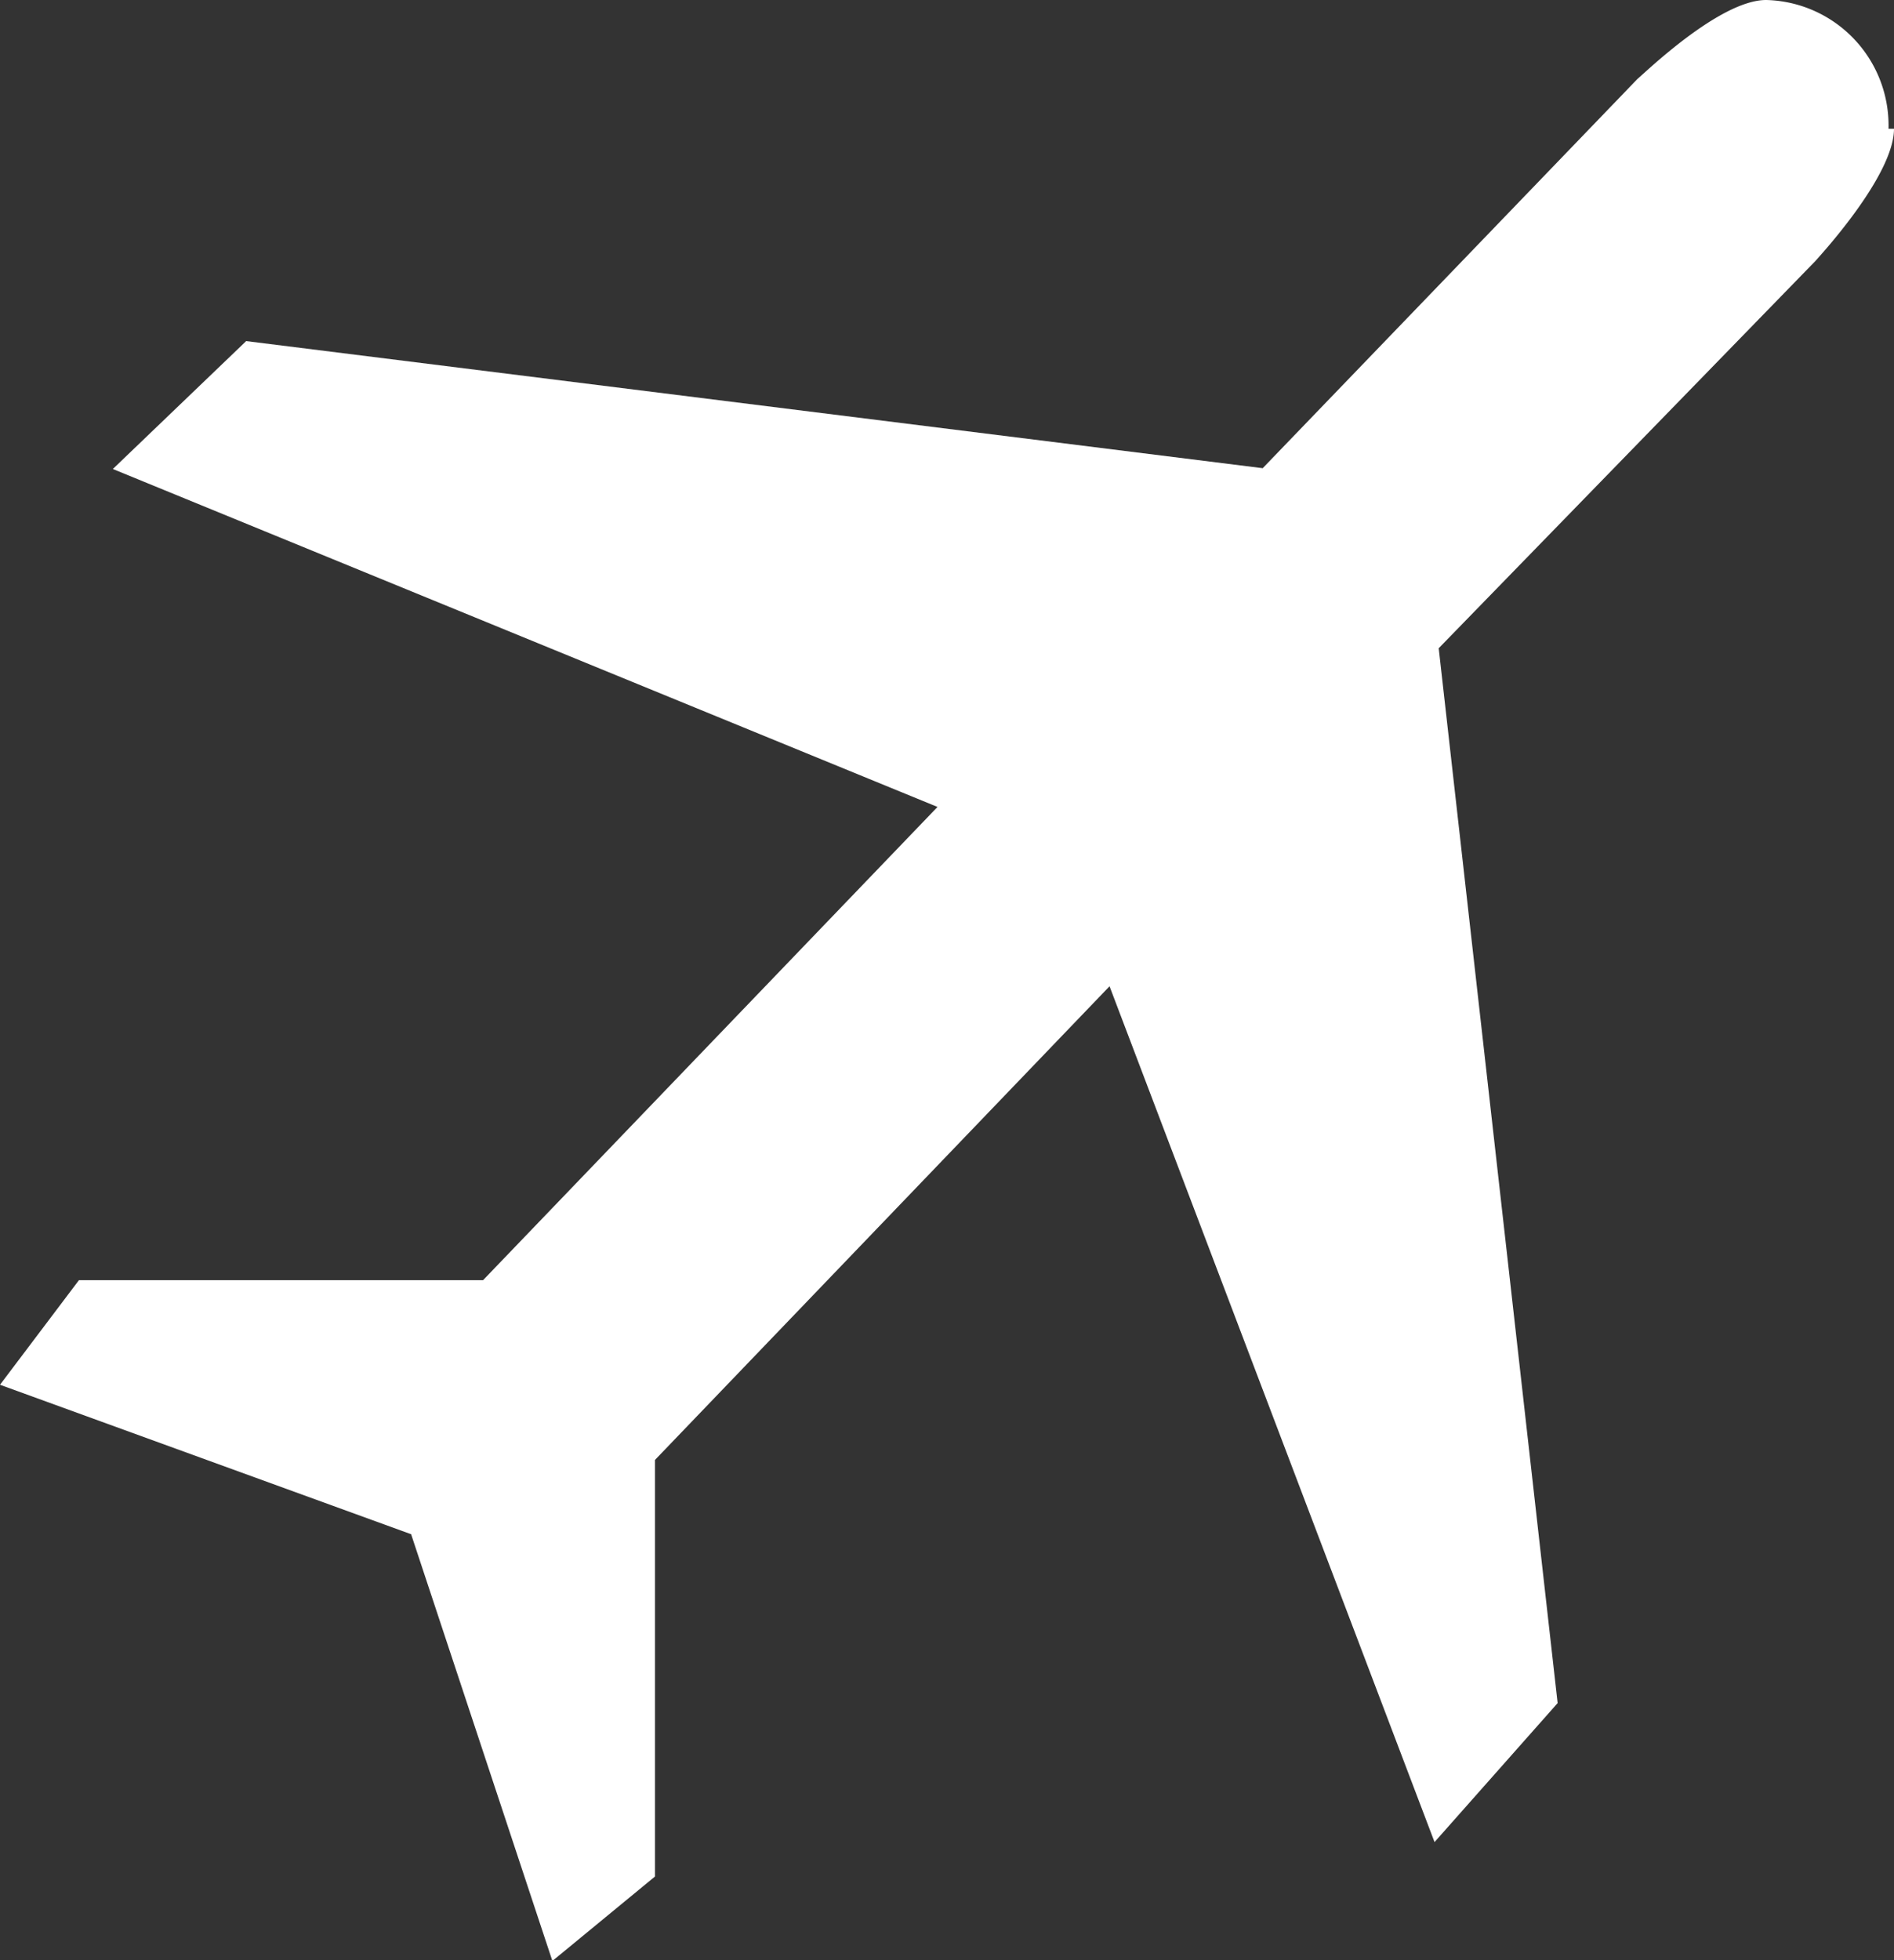 <svg id="avion" xmlns="http://www.w3.org/2000/svg" width="18.649" height="19.294" viewBox="0 0 18.649 19.294">
  <rect x="0" y="0" width="18.649" height="19.294" fill="#333333" stroke="none"/>
  <g id="Capa_1" data-name="Capa 1">
    <path id="Trazado_3396" data-name="Trazado 3396" d="M18.595,1.267A1.235,1.235,0,0,0,17.39,0c-.458,0-1.2.723-1.267.777L12.433,4.608,2.424,3.357,1.111,4.616l8.12,3.326L4.756,12.6H.777L0,13.629,4.048,15.1l1.391,4.2,1.01-.831v-4.1l4.476-4.662,3.2,8.423,1.212-1.368L14.166,6.38l3.706-3.808c.062-.07.777-.847.777-1.305" fill="#fff"/>
  </g>
</svg>
